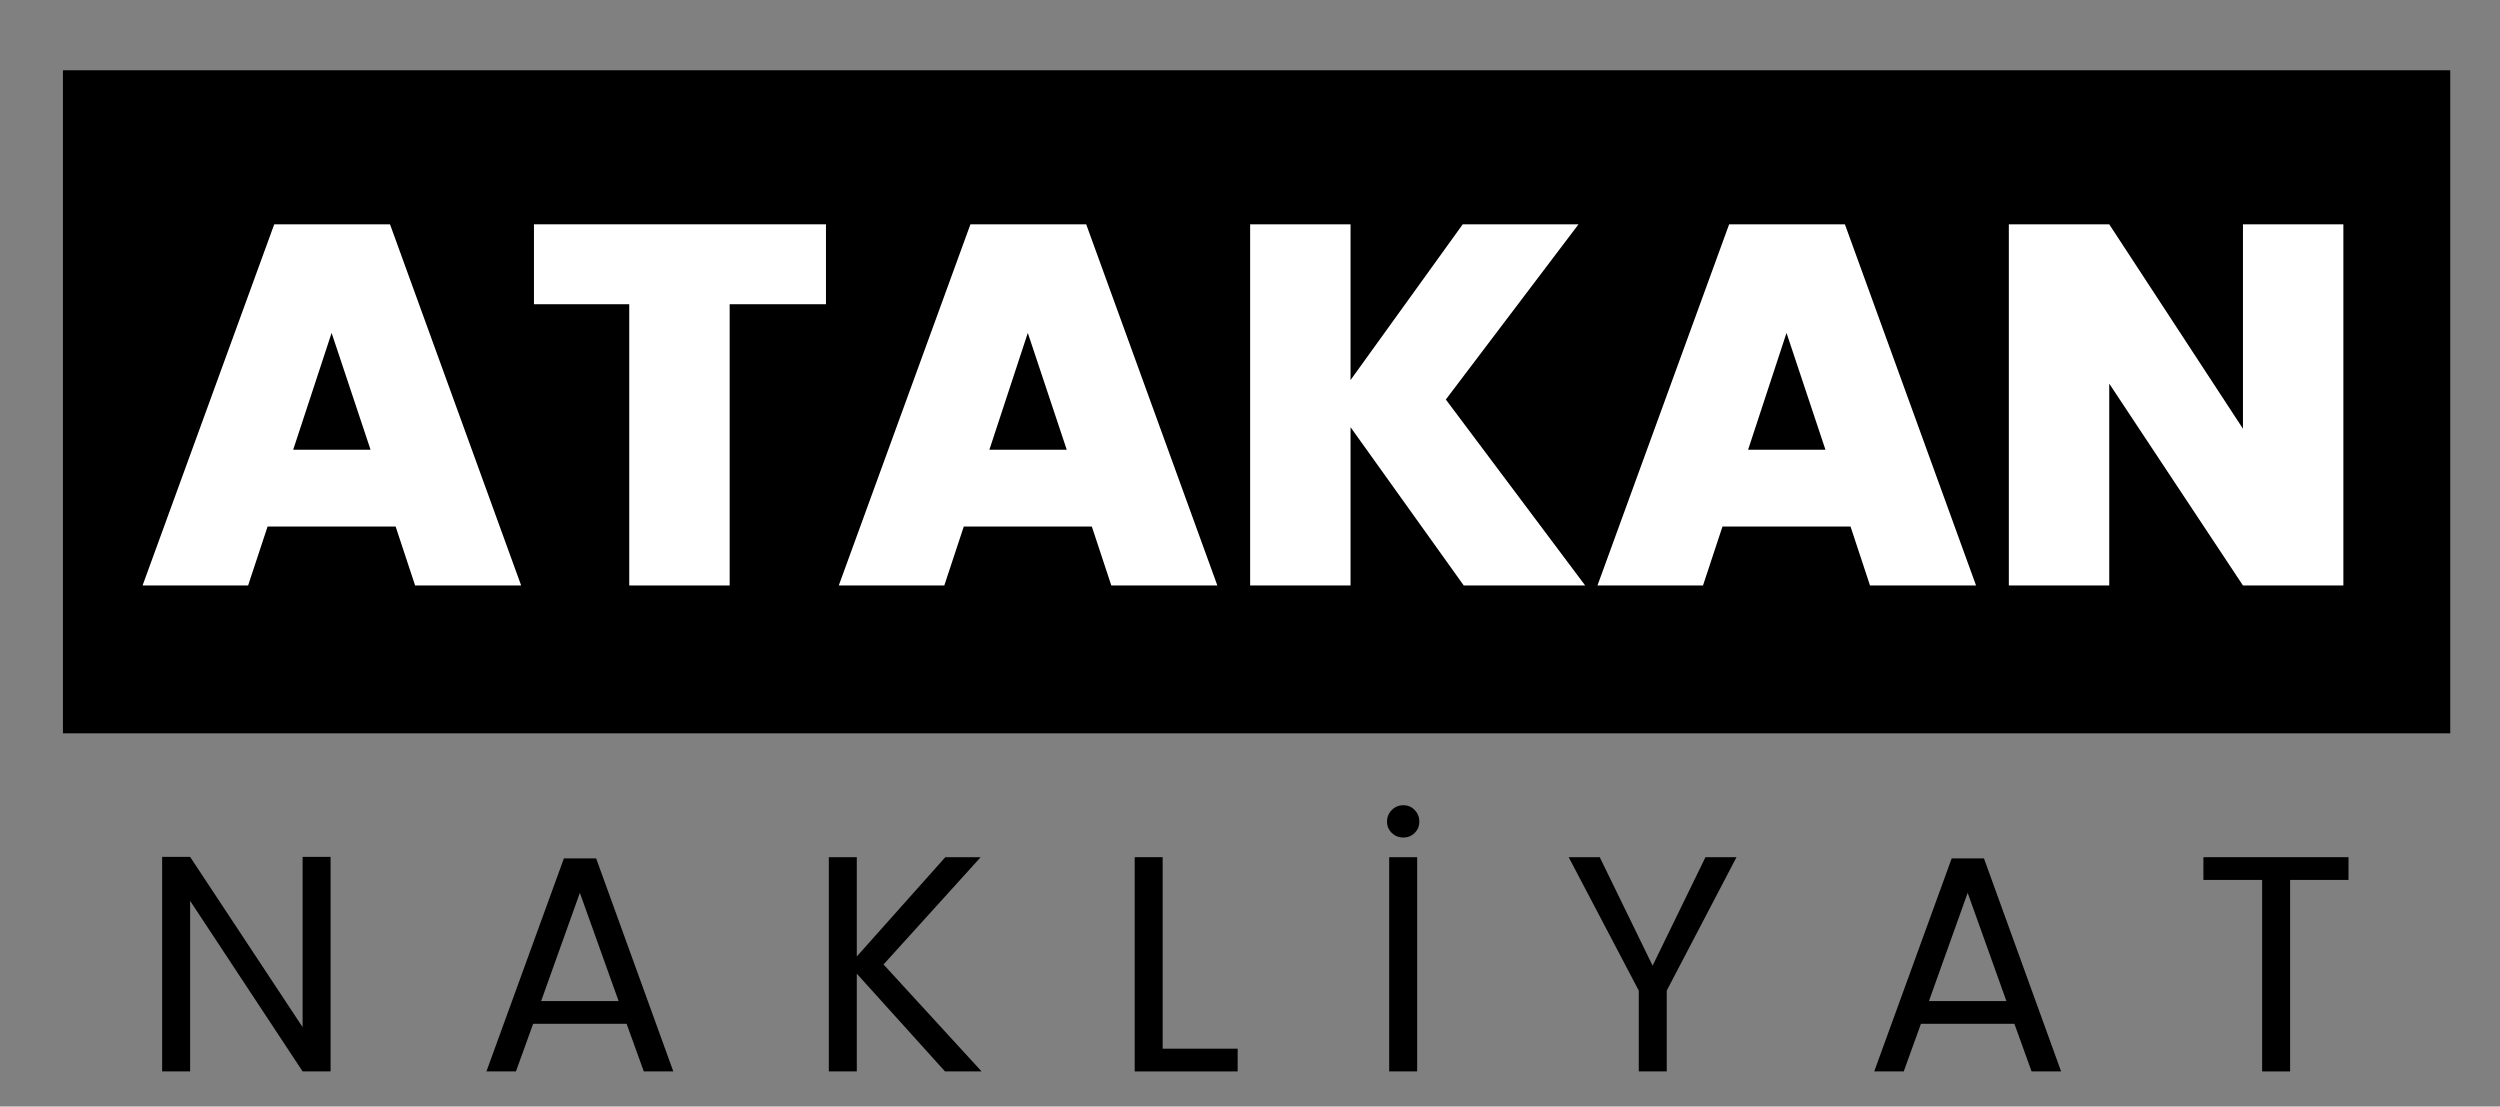 <?xml version="1.0" encoding="utf-8"?>
<!-- Generator: Adobe Illustrator 16.0.0, SVG Export Plug-In . SVG Version: 6.00 Build 0)  -->
<!DOCTYPE svg PUBLIC "-//W3C//DTD SVG 1.1//EN" "http://www.w3.org/Graphics/SVG/1.1/DTD/svg11.dtd">
<svg version="1.1" id="Layer_1" xmlns="http://www.w3.org/2000/svg" xmlns:xlink="http://www.w3.org/1999/xlink" x="0px" y="0px"
	 width="244px" height="108px" viewBox="0 0 244 108" enable-background="new 0 0 244 108" xml:space="preserve">
<rect x="0" y="0" width="244" height="108" fill="#808080" stroke="none"/>
<rect x="6.143" y="6.857" width="233" height="64.714"/>
<g>
	<path fill="#FFFFFF" d="M38.615,51.393h-12.5l-1.9,5.75h-10.3l12.85-35.25h11.3l12.8,35.25h-10.35L38.615,51.393z M36.165,43.893
		l-3.8-11.4l-3.75,11.4H36.165z"/>
	<path fill="#FFFFFF" d="M80.615,21.893v7.8h-9.4v27.45h-9.8v-27.45h-9.3v-7.8H80.615z"/>
	<path fill="#FFFFFF" d="M106.564,51.393h-12.5l-1.9,5.75h-10.3l12.85-35.25h11.3l12.8,35.25h-10.35L106.564,51.393z
		 M104.114,43.893l-3.8-11.4l-3.75,11.4H104.114z"/>
	<path fill="#FFFFFF" d="M142.863,57.143l-11.05-15.45v15.45h-9.8v-35.25h9.8v15.2l10.95-15.2h11.3l-12.95,17.1l13.6,18.15H142.863z
		"/>
	<path fill="#FFFFFF" d="M180.613,51.393h-12.5l-1.9,5.75h-10.3l12.85-35.25h11.3l12.8,35.25h-10.35L180.613,51.393z
		 M178.163,43.893l-3.799-11.4l-3.75,11.4H178.163z"/>
	<path fill="#FFFFFF" d="M228.713,57.143h-9.8l-13.051-19.7v19.7h-9.8v-35.25h9.8l13.051,19.95v-19.95h9.8V57.143z"/>
</g>
<g>
	<path d="M32.265,104.571h-2.73l-10.98-16.65v16.65h-2.73v-20.94h2.73l10.98,16.62v-16.62h2.73V104.571z"/>
	<path d="M61.155,99.921h-9.12l-1.68,4.65h-2.88l7.56-20.79h3.15l7.53,20.79h-2.88L61.155,99.921z M60.375,97.701l-3.78-10.56
		l-3.78,10.56H60.375z"/>
	<path d="M92.234,104.571l-8.61-9.54v9.54h-2.73v-20.91h2.73v9.69l8.64-9.69h3.45l-9.48,10.47l9.57,10.44H92.234z"/>
	<path d="M113.475,102.351h7.32v2.22h-10.05v-20.91h2.73V102.351z"/>
	<path d="M135.839,81.292c-0.31-0.3-0.465-0.67-0.465-1.11c0-0.439,0.155-0.814,0.465-1.125c0.31-0.31,0.685-0.465,1.125-0.465
		s0.81,0.155,1.11,0.465c0.3,0.311,0.45,0.686,0.45,1.125c0,0.44-0.15,0.81-0.45,1.11c-0.3,0.3-0.67,0.45-1.11,0.45
		S136.149,81.591,135.839,81.292z M138.314,83.661v20.91h-2.73v-20.91H138.314z"/>
	<path d="M169.484,83.661l-6.81,13.02v7.89h-2.73v-7.89l-6.84-13.02h3.03l5.16,10.59l5.16-10.59H169.484z"/>
	<path d="M196.604,99.921h-9.12l-1.68,4.65h-2.88l7.56-20.79h3.15l7.53,20.79h-2.881L196.604,99.921z M195.825,97.701l-3.781-10.56
		l-3.779,10.56H195.825z"/>
	<path d="M229.213,83.661v2.22h-5.699v18.69h-2.73v-18.69h-5.73v-2.22H229.213z"/>
</g>
<g>
</g>
<g>
</g>
<g>
</g>
<g>
</g>
<g>
</g>
<g>
</g>
<g>
</g>
<g>
</g>
<g>
</g>
<g>
</g>
<g>
</g>
<g>
</g>
<g>
</g>
<g>
</g>
<g>
</g>
</svg>
